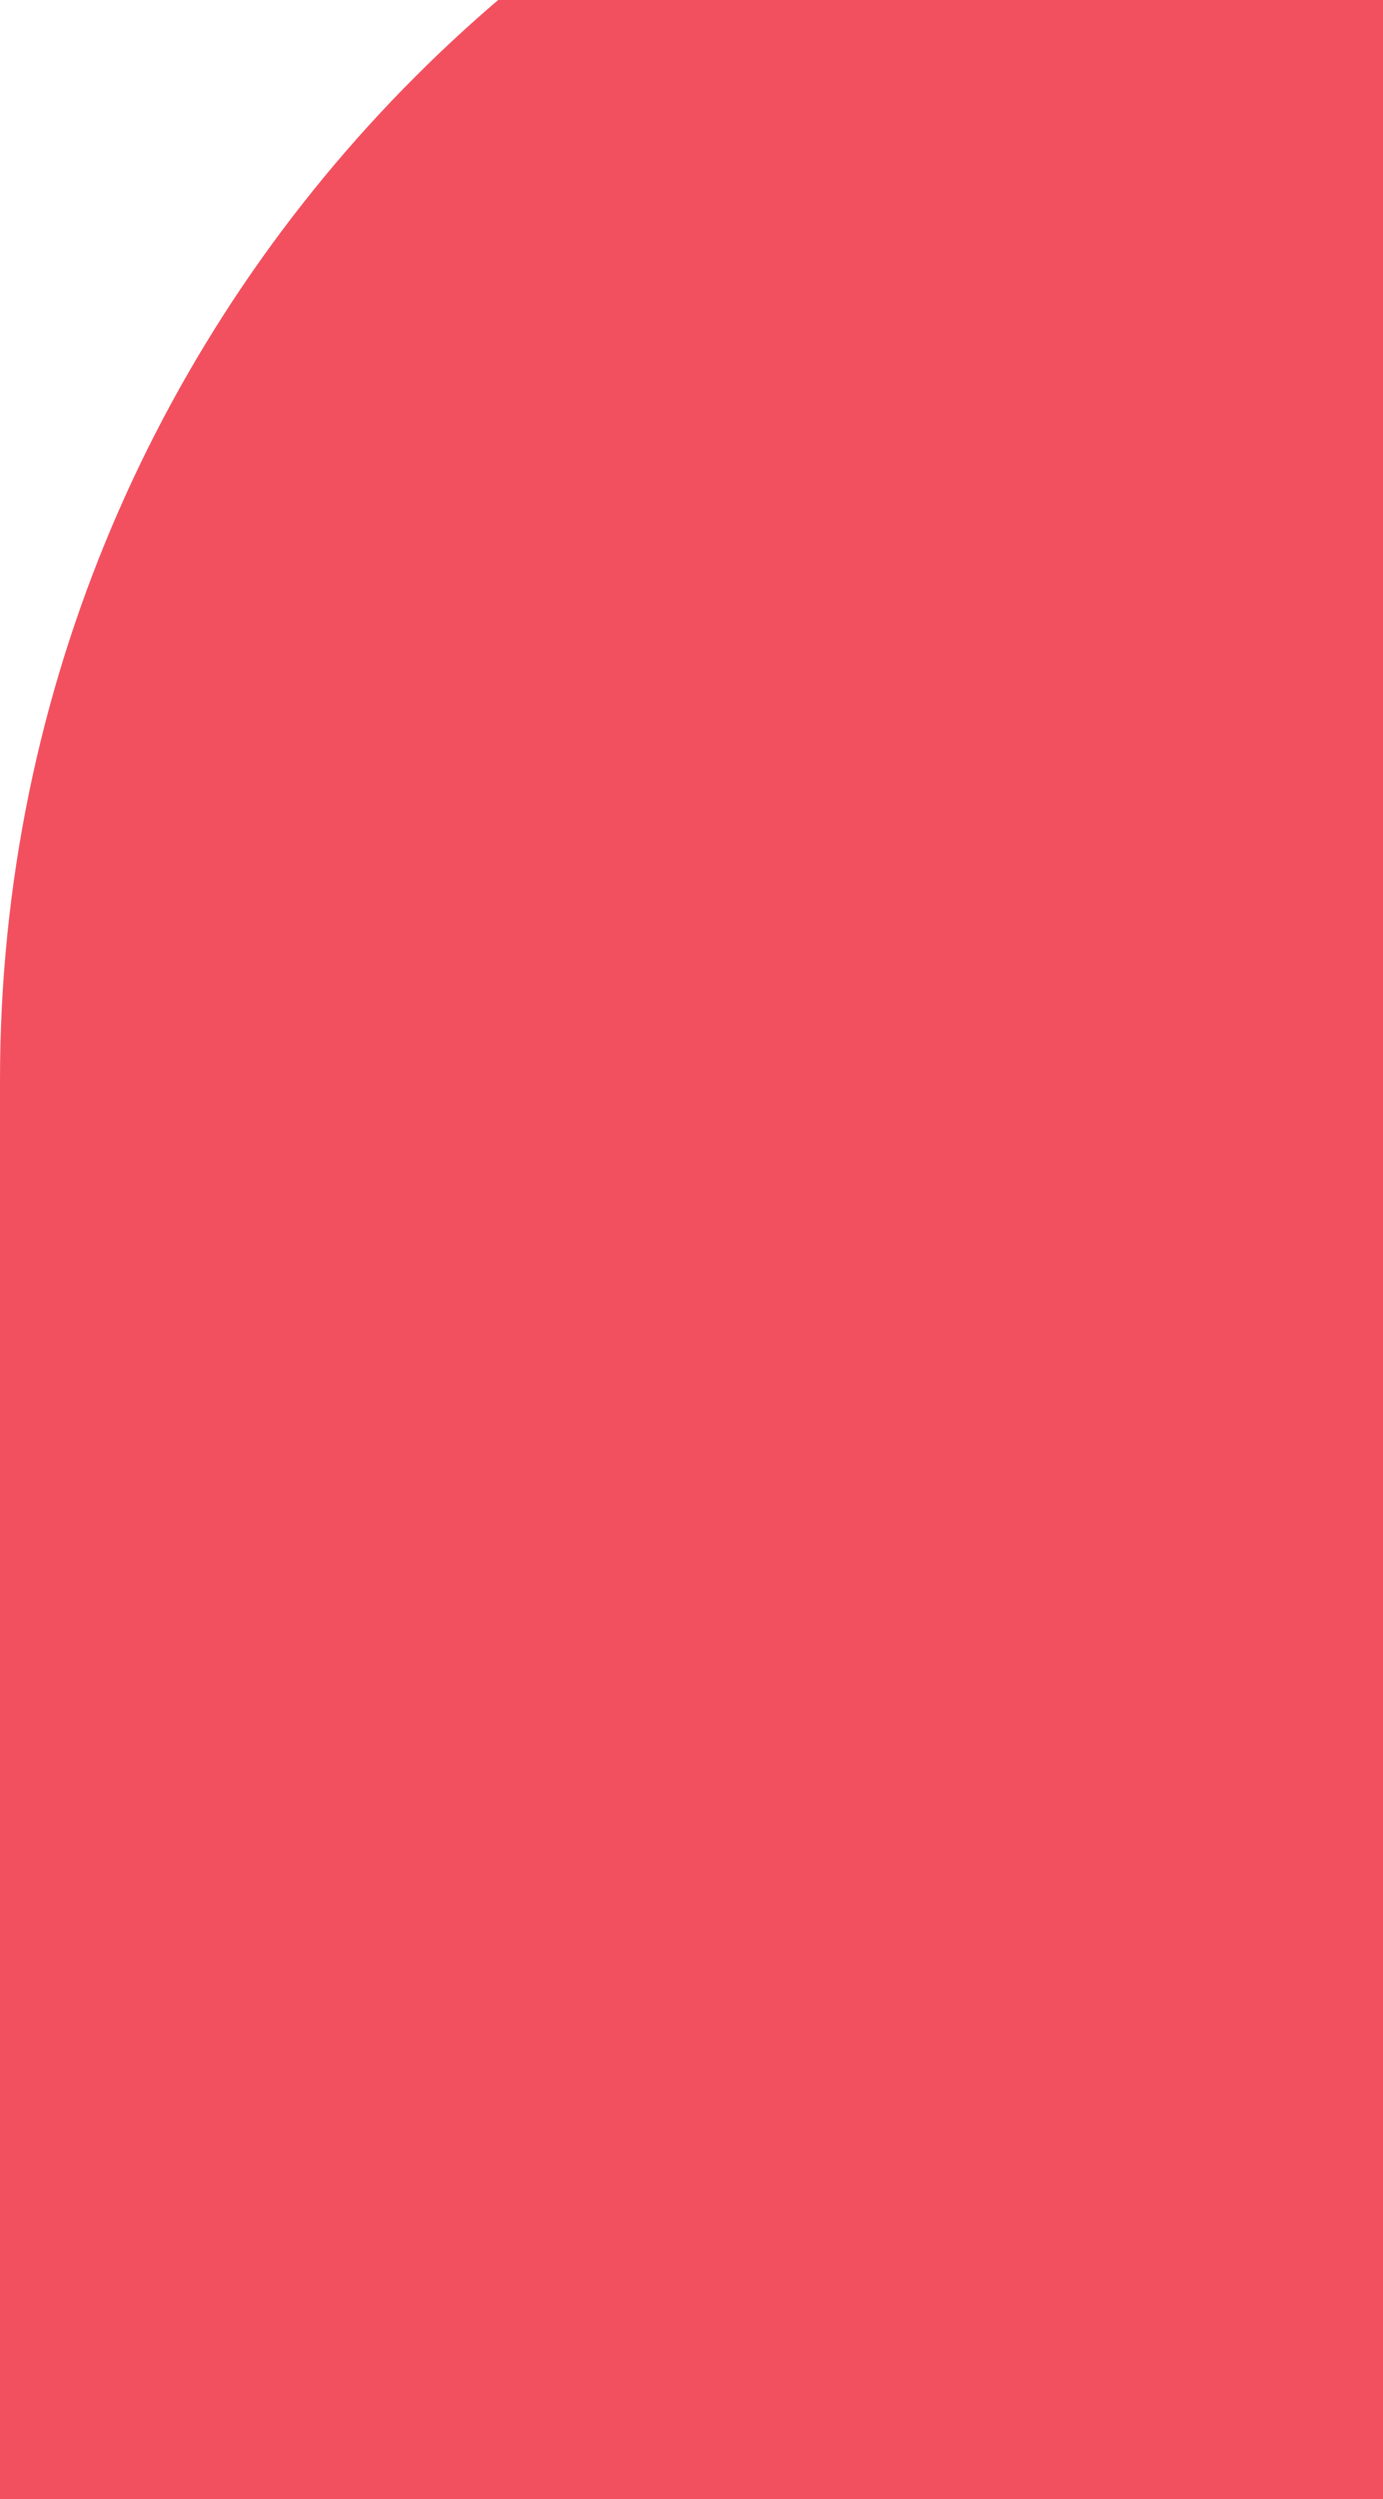<svg xmlns="http://www.w3.org/2000/svg" width="411" height="743" viewBox="0 0 411 743" fill="none"><g clip-path="url(#clip0_3315_181)"><path d="M0 321C0 87.936 188.936 -101 422 -101H441C674.064 -101 863 87.936 863 321C863 554.064 674.064 743 441 743H0V321Z" fill="#F3505F"></path></g><g style="mix-blend-mode:screen"><path d="M101.144 461.04C101.144 459.584 100.08 458.52 98.624 458.52H98.344V458.296C101.816 458.128 104.28 456.952 106.184 455.72H106.24V460.144C109.488 457.344 114.808 455.048 119.96 455.216C127.688 455.44 135.08 460.648 135.08 473.36C135.08 484.504 126.68 491 116.04 491H98.624V490.72C100.136 490.72 101.144 489.432 101.144 487.248V461.04ZM106.912 489.656H115.76C123.824 489.656 130.04 483.272 130.04 473.36C130.04 462.72 125.56 457.568 119.96 456.728C115.48 456.056 110.216 458.24 106.24 461.376V487.472C106.24 488.256 106.52 489.04 106.912 489.656ZM139.15 491V490.72C140.662 490.72 141.67 489.936 141.67 488.704V460.424C141.67 459.36 140.55 458.576 139.15 458.576H138.87V458.352C142.342 458.184 144.638 457.064 146.542 455.776V462.048C148.726 457.904 152.926 455.664 157.126 455.272C163.398 454.656 169.782 457.904 170.286 464.792C170.622 469.104 166.758 473.92 160.822 475.208C165.134 478.904 168.326 485.904 170.118 491H164.63C163.174 486.576 159.59 479.688 156.398 475.992L146.542 476.72V488.256C146.542 489.544 147.718 490.72 149.062 490.72V491H139.15ZM146.542 464.344V475.544C153.878 475.208 165.862 474.032 165.246 465.016C164.91 459.472 161.214 456.952 157.126 456.952C152.87 456.952 148.222 459.64 146.542 464.344ZM177.274 488.76V458.016C177.274 457.568 177.554 456.112 175.482 456.056V455.776H198.274L199.506 463.504H199.114C196.818 457.568 192.338 456.672 182.594 456.672C182.258 456.672 182.09 457.4 182.09 457.904V472.352H195.53V473.528H182.09V488.872C182.09 489.376 182.258 490.104 182.594 490.104C192.338 490.104 196.818 489.208 199.114 483.272H199.506L198.274 491H175.482V490.72C177.554 490.664 177.274 489.208 177.274 488.76ZM202.8 456.224H202.632V455.776H210.136L234.552 483.72V467.592C234.552 457.176 233.544 456.056 232.032 456.056V455.776H238.36V456C237.016 456 235.84 457.4 235.84 467.592V491H233.824L207.168 460.032V478.4C207.168 490.272 208.344 490.776 209.688 490.776V491H203.36V490.776C204.872 490.776 205.88 490.496 205.88 478.4V458.464L204.704 457.12C204.256 456.616 203.472 456.224 202.8 456.224ZM243.665 488.76V458.016C243.665 457.568 243.945 456.112 241.873 456.056V455.776H264.665L265.897 463.504H265.505C263.209 457.568 258.729 456.672 248.985 456.672C248.649 456.672 248.481 457.4 248.481 457.904V472.352H261.921V473.528H248.481V488.872C248.481 489.376 248.649 490.104 248.985 490.104C258.729 490.104 263.209 489.208 265.505 483.272H265.897L264.665 491H241.873V490.72C243.945 490.664 243.665 489.208 243.665 488.76ZM274.398 486.464C276.862 489.936 279.718 490.608 283.022 490.44C287.166 490.272 290.918 487.864 291.03 482.768C291.198 474.256 271.038 477.392 269.638 465.632C268.742 458.296 276.414 455.216 282.574 455.216C287.11 455.272 291.366 456.616 293.55 458.52C295.454 460.088 295.622 461.6 294.726 462.552C294.334 462.944 293.886 463.168 293.382 463.168C292.43 463.168 291.254 462.44 289.798 460.424C289.238 459.696 286.774 456.616 282.462 456.336C277.198 456 274.286 459.472 274.062 463.392C273.446 473.024 296.238 468.824 295.51 481.424C295.118 487.976 288.958 491.28 283.078 491.56C279.27 491.728 273.838 490.72 271.206 488.704C269.582 487.416 269.358 486.016 270.198 485.008C270.534 484.616 270.926 484.336 271.486 484.336C272.27 484.336 273.334 484.952 274.398 486.464ZM304.422 486.464C306.886 489.936 309.742 490.608 313.046 490.44C317.19 490.272 320.942 487.864 321.054 482.768C321.222 474.256 301.062 477.392 299.662 465.632C298.766 458.296 306.438 455.216 312.598 455.216C317.134 455.272 321.39 456.616 323.574 458.52C325.478 460.088 325.646 461.6 324.75 462.552C324.358 462.944 323.91 463.168 323.406 463.168C322.454 463.168 321.278 462.44 319.822 460.424C319.262 459.696 316.798 456.616 312.486 456.336C307.222 456 304.31 459.472 304.086 463.392C303.47 473.024 326.262 468.824 325.534 481.424C325.142 487.976 318.982 491.28 313.102 491.56C309.294 491.728 303.862 490.72 301.23 488.704C299.606 487.416 299.382 486.016 300.222 485.008C300.558 484.616 300.95 484.336 301.51 484.336C302.294 484.336 303.358 484.952 304.422 486.464ZM332.149 488.76V458.016C332.149 457.568 332.429 456.112 330.357 456.056V455.776H353.149L354.381 463.504H353.989C351.693 457.568 347.213 456.672 337.469 456.672C337.133 456.672 336.965 457.4 336.965 457.904V472.352H350.405V473.528H336.965V488.872C336.965 489.376 337.133 490.104 337.469 490.104C347.213 490.104 351.693 489.208 353.989 483.272H354.381L353.149 491H330.357V490.72C332.429 490.664 332.149 489.208 332.149 488.76Z" fill="#F3505F"></path></g><g style="mix-blend-mode:screen"><path d="M101.144 510.04C101.144 508.584 100.08 507.52 98.624 507.52H98.344V507.296C101.816 507.128 104.28 505.952 106.184 504.72H106.24V509.144C109.488 506.344 114.808 504.048 119.96 504.216C127.688 504.44 135.08 509.648 135.08 522.36C135.08 533.504 126.68 540 116.04 540H98.624V539.72C100.136 539.72 101.144 538.432 101.144 536.248V510.04ZM106.912 538.656H115.76C123.824 538.656 130.04 532.272 130.04 522.36C130.04 511.72 125.56 506.568 119.96 505.728C115.48 505.056 110.216 507.24 106.24 510.376V536.472C106.24 537.256 106.52 538.04 106.912 538.656ZM139.15 540V539.72C140.662 539.72 141.67 538.936 141.67 537.704V509.424C141.67 508.36 140.55 507.576 139.15 507.576H138.87V507.352C142.342 507.184 144.638 506.064 146.542 504.776V511.048C148.726 506.904 152.926 504.664 157.126 504.272C163.398 503.656 169.782 506.904 170.286 513.792C170.622 518.104 166.758 522.92 160.822 524.208C165.134 527.904 168.326 534.904 170.118 540H164.63C163.174 535.576 159.59 528.688 156.398 524.992L146.542 525.72V537.256C146.542 538.544 147.718 539.72 149.062 539.72V540H139.15ZM146.542 513.344V524.544C153.878 524.208 165.862 523.032 165.246 514.016C164.91 508.472 161.214 505.952 157.126 505.952C152.87 505.952 148.222 508.64 146.542 513.344ZM177.274 537.76V507.016C177.274 506.568 177.554 505.112 175.482 505.056V504.776H198.274L199.506 512.504H199.114C196.818 506.568 192.338 505.672 182.594 505.672C182.258 505.672 182.09 506.4 182.09 506.904V521.352H195.53V522.528H182.09V537.872C182.09 538.376 182.258 539.104 182.594 539.104C192.338 539.104 196.818 538.208 199.114 532.272H199.506L198.274 540H175.482V539.72C177.554 539.664 177.274 538.208 177.274 537.76ZM202.8 505.224H202.632V504.776H210.136L234.552 532.72V516.592C234.552 506.176 233.544 505.056 232.032 505.056V504.776H238.36V505C237.016 505 235.84 506.4 235.84 516.592V540H233.824L207.168 509.032V527.4C207.168 539.272 208.344 539.776 209.688 539.776V540H203.36V539.776C204.872 539.776 205.88 539.496 205.88 527.4V507.464L204.704 506.12C204.256 505.616 203.472 505.224 202.8 505.224ZM243.665 537.76V507.016C243.665 506.568 243.945 505.112 241.873 505.056V504.776H264.665L265.897 512.504H265.505C263.209 506.568 258.729 505.672 248.985 505.672C248.649 505.672 248.481 506.4 248.481 506.904V521.352H261.921V522.528H248.481V537.872C248.481 538.376 248.649 539.104 248.985 539.104C258.729 539.104 263.209 538.208 265.505 532.272H265.897L264.665 540H241.873V539.72C243.945 539.664 243.665 538.208 243.665 537.76ZM274.398 535.464C276.862 538.936 279.718 539.608 283.022 539.44C287.166 539.272 290.918 536.864 291.03 531.768C291.198 523.256 271.038 526.392 269.638 514.632C268.742 507.296 276.414 504.216 282.574 504.216C287.11 504.272 291.366 505.616 293.55 507.52C295.454 509.088 295.622 510.6 294.726 511.552C294.334 511.944 293.886 512.168 293.382 512.168C292.43 512.168 291.254 511.44 289.798 509.424C289.238 508.696 286.774 505.616 282.462 505.336C277.198 505 274.286 508.472 274.062 512.392C273.446 522.024 296.238 517.824 295.51 530.424C295.118 536.976 288.958 540.28 283.078 540.56C279.27 540.728 273.838 539.72 271.206 537.704C269.582 536.416 269.358 535.016 270.198 534.008C270.534 533.616 270.926 533.336 271.486 533.336C272.27 533.336 273.334 533.952 274.398 535.464ZM304.422 535.464C306.886 538.936 309.742 539.608 313.046 539.44C317.19 539.272 320.942 536.864 321.054 531.768C321.222 523.256 301.062 526.392 299.662 514.632C298.766 507.296 306.438 504.216 312.598 504.216C317.134 504.272 321.39 505.616 323.574 507.52C325.478 509.088 325.646 510.6 324.75 511.552C324.358 511.944 323.91 512.168 323.406 512.168C322.454 512.168 321.278 511.44 319.822 509.424C319.262 508.696 316.798 505.616 312.486 505.336C307.222 505 304.31 508.472 304.086 512.392C303.47 522.024 326.262 517.824 325.534 530.424C325.142 536.976 318.982 540.28 313.102 540.56C309.294 540.728 303.862 539.72 301.23 537.704C299.606 536.416 299.382 535.016 300.222 534.008C300.558 533.616 300.95 533.336 301.51 533.336C302.294 533.336 303.358 533.952 304.422 535.464ZM332.149 537.76V507.016C332.149 506.568 332.429 505.112 330.357 505.056V504.776H353.149L354.381 512.504H353.989C351.693 506.568 347.213 505.672 337.469 505.672C337.133 505.672 336.965 506.4 336.965 506.904V521.352H350.405V522.528H336.965V537.872C336.965 538.376 337.133 539.104 337.469 539.104C347.213 539.104 351.693 538.208 353.989 532.272H354.381L353.149 540H330.357V539.72C332.429 539.664 332.149 538.208 332.149 537.76Z" fill="#F3505F"></path></g><g style="mix-blend-mode:screen"><path d="M101.144 559.04C101.144 557.584 100.08 556.52 98.624 556.52H98.344V556.296C101.816 556.128 104.28 554.952 106.184 553.72H106.24V558.144C109.488 555.344 114.808 553.048 119.96 553.216C127.688 553.44 135.08 558.648 135.08 571.36C135.08 582.504 126.68 589 116.04 589H98.624V588.72C100.136 588.72 101.144 587.432 101.144 585.248V559.04ZM106.912 587.656H115.76C123.824 587.656 130.04 581.272 130.04 571.36C130.04 560.72 125.56 555.568 119.96 554.728C115.48 554.056 110.216 556.24 106.24 559.376V585.472C106.24 586.256 106.52 587.04 106.912 587.656ZM139.15 589V588.72C140.662 588.72 141.67 587.936 141.67 586.704V558.424C141.67 557.36 140.55 556.576 139.15 556.576H138.87V556.352C142.342 556.184 144.638 555.064 146.542 553.776V560.048C148.726 555.904 152.926 553.664 157.126 553.272C163.398 552.656 169.782 555.904 170.286 562.792C170.622 567.104 166.758 571.92 160.822 573.208C165.134 576.904 168.326 583.904 170.118 589H164.63C163.174 584.576 159.59 577.688 156.398 573.992L146.542 574.72V586.256C146.542 587.544 147.718 588.72 149.062 588.72V589H139.15ZM146.542 562.344V573.544C153.878 573.208 165.862 572.032 165.246 563.016C164.91 557.472 161.214 554.952 157.126 554.952C152.87 554.952 148.222 557.64 146.542 562.344ZM177.274 586.76V556.016C177.274 555.568 177.554 554.112 175.482 554.056V553.776H198.274L199.506 561.504H199.114C196.818 555.568 192.338 554.672 182.594 554.672C182.258 554.672 182.09 555.4 182.09 555.904V570.352H195.53V571.528H182.09V586.872C182.09 587.376 182.258 588.104 182.594 588.104C192.338 588.104 196.818 587.208 199.114 581.272H199.506L198.274 589H175.482V588.72C177.554 588.664 177.274 587.208 177.274 586.76ZM202.8 554.224H202.632V553.776H210.136L234.552 581.72V565.592C234.552 555.176 233.544 554.056 232.032 554.056V553.776H238.36V554C237.016 554 235.84 555.4 235.84 565.592V589H233.824L207.168 558.032V576.4C207.168 588.272 208.344 588.776 209.688 588.776V589H203.36V588.776C204.872 588.776 205.88 588.496 205.88 576.4V556.464L204.704 555.12C204.256 554.616 203.472 554.224 202.8 554.224ZM243.665 586.76V556.016C243.665 555.568 243.945 554.112 241.873 554.056V553.776H264.665L265.897 561.504H265.505C263.209 555.568 258.729 554.672 248.985 554.672C248.649 554.672 248.481 555.4 248.481 555.904V570.352H261.921V571.528H248.481V586.872C248.481 587.376 248.649 588.104 248.985 588.104C258.729 588.104 263.209 587.208 265.505 581.272H265.897L264.665 589H241.873V588.72C243.945 588.664 243.665 587.208 243.665 586.76ZM274.398 584.464C276.862 587.936 279.718 588.608 283.022 588.44C287.166 588.272 290.918 585.864 291.03 580.768C291.198 572.256 271.038 575.392 269.638 563.632C268.742 556.296 276.414 553.216 282.574 553.216C287.11 553.272 291.366 554.616 293.55 556.52C295.454 558.088 295.622 559.6 294.726 560.552C294.334 560.944 293.886 561.168 293.382 561.168C292.43 561.168 291.254 560.44 289.798 558.424C289.238 557.696 286.774 554.616 282.462 554.336C277.198 554 274.286 557.472 274.062 561.392C273.446 571.024 296.238 566.824 295.51 579.424C295.118 585.976 288.958 589.28 283.078 589.56C279.27 589.728 273.838 588.72 271.206 586.704C269.582 585.416 269.358 584.016 270.198 583.008C270.534 582.616 270.926 582.336 271.486 582.336C272.27 582.336 273.334 582.952 274.398 584.464ZM304.422 584.464C306.886 587.936 309.742 588.608 313.046 588.44C317.19 588.272 320.942 585.864 321.054 580.768C321.222 572.256 301.062 575.392 299.662 563.632C298.766 556.296 306.438 553.216 312.598 553.216C317.134 553.272 321.39 554.616 323.574 556.52C325.478 558.088 325.646 559.6 324.75 560.552C324.358 560.944 323.91 561.168 323.406 561.168C322.454 561.168 321.278 560.44 319.822 558.424C319.262 557.696 316.798 554.616 312.486 554.336C307.222 554 304.31 557.472 304.086 561.392C303.47 571.024 326.262 566.824 325.534 579.424C325.142 585.976 318.982 589.28 313.102 589.56C309.294 589.728 303.862 588.72 301.23 586.704C299.606 585.416 299.382 584.016 300.222 583.008C300.558 582.616 300.95 582.336 301.51 582.336C302.294 582.336 303.358 582.952 304.422 584.464ZM332.149 586.76V556.016C332.149 555.568 332.429 554.112 330.357 554.056V553.776H353.149L354.381 561.504H353.989C351.693 555.568 347.213 554.672 337.469 554.672C337.133 554.672 336.965 555.4 336.965 555.904V570.352H350.405V571.528H336.965V586.872C336.965 587.376 337.133 588.104 337.469 588.104C347.213 588.104 351.693 587.208 353.989 581.272H354.381L353.149 589H330.357V588.72C332.429 588.664 332.149 587.208 332.149 586.76Z" fill="#F3505F"></path></g><g style="mix-blend-mode:screen"><path d="M101.144 608.04C101.144 606.584 100.08 605.52 98.624 605.52H98.344V605.296C101.816 605.128 104.28 603.952 106.184 602.72H106.24V607.144C109.488 604.344 114.808 602.048 119.96 602.216C127.688 602.44 135.08 607.648 135.08 620.36C135.08 631.504 126.68 638 116.04 638H98.624V637.72C100.136 637.72 101.144 636.432 101.144 634.248V608.04ZM106.912 636.656H115.76C123.824 636.656 130.04 630.272 130.04 620.36C130.04 609.72 125.56 604.568 119.96 603.728C115.48 603.056 110.216 605.24 106.24 608.376V634.472C106.24 635.256 106.52 636.04 106.912 636.656ZM139.15 638V637.72C140.662 637.72 141.67 636.936 141.67 635.704V607.424C141.67 606.36 140.55 605.576 139.15 605.576H138.87V605.352C142.342 605.184 144.638 604.064 146.542 602.776V609.048C148.726 604.904 152.926 602.664 157.126 602.272C163.398 601.656 169.782 604.904 170.286 611.792C170.622 616.104 166.758 620.92 160.822 622.208C165.134 625.904 168.326 632.904 170.118 638H164.63C163.174 633.576 159.59 626.688 156.398 622.992L146.542 623.72V635.256C146.542 636.544 147.718 637.72 149.062 637.72V638H139.15ZM146.542 611.344V622.544C153.878 622.208 165.862 621.032 165.246 612.016C164.91 606.472 161.214 603.952 157.126 603.952C152.87 603.952 148.222 606.64 146.542 611.344ZM177.274 635.76V605.016C177.274 604.568 177.554 603.112 175.482 603.056V602.776H198.274L199.506 610.504H199.114C196.818 604.568 192.338 603.672 182.594 603.672C182.258 603.672 182.09 604.4 182.09 604.904V619.352H195.53V620.528H182.09V635.872C182.09 636.376 182.258 637.104 182.594 637.104C192.338 637.104 196.818 636.208 199.114 630.272H199.506L198.274 638H175.482V637.72C177.554 637.664 177.274 636.208 177.274 635.76ZM202.8 603.224H202.632V602.776H210.136L234.552 630.72V614.592C234.552 604.176 233.544 603.056 232.032 603.056V602.776H238.36V603C237.016 603 235.84 604.4 235.84 614.592V638H233.824L207.168 607.032V625.4C207.168 637.272 208.344 637.776 209.688 637.776V638H203.36V637.776C204.872 637.776 205.88 637.496 205.88 625.4V605.464L204.704 604.12C204.256 603.616 203.472 603.224 202.8 603.224ZM243.665 635.76V605.016C243.665 604.568 243.945 603.112 241.873 603.056V602.776H264.665L265.897 610.504H265.505C263.209 604.568 258.729 603.672 248.985 603.672C248.649 603.672 248.481 604.4 248.481 604.904V619.352H261.921V620.528H248.481V635.872C248.481 636.376 248.649 637.104 248.985 637.104C258.729 637.104 263.209 636.208 265.505 630.272H265.897L264.665 638H241.873V637.72C243.945 637.664 243.665 636.208 243.665 635.76ZM274.398 633.464C276.862 636.936 279.718 637.608 283.022 637.44C287.166 637.272 290.918 634.864 291.03 629.768C291.198 621.256 271.038 624.392 269.638 612.632C268.742 605.296 276.414 602.216 282.574 602.216C287.11 602.272 291.366 603.616 293.55 605.52C295.454 607.088 295.622 608.6 294.726 609.552C294.334 609.944 293.886 610.168 293.382 610.168C292.43 610.168 291.254 609.44 289.798 607.424C289.238 606.696 286.774 603.616 282.462 603.336C277.198 603 274.286 606.472 274.062 610.392C273.446 620.024 296.238 615.824 295.51 628.424C295.118 634.976 288.958 638.28 283.078 638.56C279.27 638.728 273.838 637.72 271.206 635.704C269.582 634.416 269.358 633.016 270.198 632.008C270.534 631.616 270.926 631.336 271.486 631.336C272.27 631.336 273.334 631.952 274.398 633.464ZM304.422 633.464C306.886 636.936 309.742 637.608 313.046 637.44C317.19 637.272 320.942 634.864 321.054 629.768C321.222 621.256 301.062 624.392 299.662 612.632C298.766 605.296 306.438 602.216 312.598 602.216C317.134 602.272 321.39 603.616 323.574 605.52C325.478 607.088 325.646 608.6 324.75 609.552C324.358 609.944 323.91 610.168 323.406 610.168C322.454 610.168 321.278 609.44 319.822 607.424C319.262 606.696 316.798 603.616 312.486 603.336C307.222 603 304.31 606.472 304.086 610.392C303.47 620.024 326.262 615.824 325.534 628.424C325.142 634.976 318.982 638.28 313.102 638.56C309.294 638.728 303.862 637.72 301.23 635.704C299.606 634.416 299.382 633.016 300.222 632.008C300.558 631.616 300.95 631.336 301.51 631.336C302.294 631.336 303.358 631.952 304.422 633.464ZM332.149 635.76V605.016C332.149 604.568 332.429 603.112 330.357 603.056V602.776H353.149L354.381 610.504H353.989C351.693 604.568 347.213 603.672 337.469 603.672C337.133 603.672 336.965 604.4 336.965 604.904V619.352H350.405V620.528H336.965V635.872C336.965 636.376 337.133 637.104 337.469 637.104C347.213 637.104 351.693 636.208 353.989 630.272H354.381L353.149 638H330.357V637.72C332.429 637.664 332.149 636.208 332.149 635.76Z" fill="#F3505F"></path></g><g style="mix-blend-mode:screen"><path d="M101.144 657.04C101.144 655.584 100.08 654.52 98.624 654.52H98.344V654.296C101.816 654.128 104.28 652.952 106.184 651.72H106.24V656.144C109.488 653.344 114.808 651.048 119.96 651.216C127.688 651.44 135.08 656.648 135.08 669.36C135.08 680.504 126.68 687 116.04 687H98.624V686.72C100.136 686.72 101.144 685.432 101.144 683.248V657.04ZM106.912 685.656H115.76C123.824 685.656 130.04 679.272 130.04 669.36C130.04 658.72 125.56 653.568 119.96 652.728C115.48 652.056 110.216 654.24 106.24 657.376V683.472C106.24 684.256 106.52 685.04 106.912 685.656ZM139.15 687V686.72C140.662 686.72 141.67 685.936 141.67 684.704V656.424C141.67 655.36 140.55 654.576 139.15 654.576H138.87V654.352C142.342 654.184 144.638 653.064 146.542 651.776V658.048C148.726 653.904 152.926 651.664 157.126 651.272C163.398 650.656 169.782 653.904 170.286 660.792C170.622 665.104 166.758 669.92 160.822 671.208C165.134 674.904 168.326 681.904 170.118 687H164.63C163.174 682.576 159.59 675.688 156.398 671.992L146.542 672.72V684.256C146.542 685.544 147.718 686.72 149.062 686.72V687H139.15ZM146.542 660.344V671.544C153.878 671.208 165.862 670.032 165.246 661.016C164.91 655.472 161.214 652.952 157.126 652.952C152.87 652.952 148.222 655.64 146.542 660.344ZM177.274 684.76V654.016C177.274 653.568 177.554 652.112 175.482 652.056V651.776H198.274L199.506 659.504H199.114C196.818 653.568 192.338 652.672 182.594 652.672C182.258 652.672 182.09 653.4 182.09 653.904V668.352H195.53V669.528H182.09V684.872C182.09 685.376 182.258 686.104 182.594 686.104C192.338 686.104 196.818 685.208 199.114 679.272H199.506L198.274 687H175.482V686.72C177.554 686.664 177.274 685.208 177.274 684.76ZM202.8 652.224H202.632V651.776H210.136L234.552 679.72V663.592C234.552 653.176 233.544 652.056 232.032 652.056V651.776H238.36V652C237.016 652 235.84 653.4 235.84 663.592V687H233.824L207.168 656.032V674.4C207.168 686.272 208.344 686.776 209.688 686.776V687H203.36V686.776C204.872 686.776 205.88 686.496 205.88 674.4V654.464L204.704 653.12C204.256 652.616 203.472 652.224 202.8 652.224ZM243.665 684.76V654.016C243.665 653.568 243.945 652.112 241.873 652.056V651.776H264.665L265.897 659.504H265.505C263.209 653.568 258.729 652.672 248.985 652.672C248.649 652.672 248.481 653.4 248.481 653.904V668.352H261.921V669.528H248.481V684.872C248.481 685.376 248.649 686.104 248.985 686.104C258.729 686.104 263.209 685.208 265.505 679.272H265.897L264.665 687H241.873V686.72C243.945 686.664 243.665 685.208 243.665 684.76ZM274.398 682.464C276.862 685.936 279.718 686.608 283.022 686.44C287.166 686.272 290.918 683.864 291.03 678.768C291.198 670.256 271.038 673.392 269.638 661.632C268.742 654.296 276.414 651.216 282.574 651.216C287.11 651.272 291.366 652.616 293.55 654.52C295.454 656.088 295.622 657.6 294.726 658.552C294.334 658.944 293.886 659.168 293.382 659.168C292.43 659.168 291.254 658.44 289.798 656.424C289.238 655.696 286.774 652.616 282.462 652.336C277.198 652 274.286 655.472 274.062 659.392C273.446 669.024 296.238 664.824 295.51 677.424C295.118 683.976 288.958 687.28 283.078 687.56C279.27 687.728 273.838 686.72 271.206 684.704C269.582 683.416 269.358 682.016 270.198 681.008C270.534 680.616 270.926 680.336 271.486 680.336C272.27 680.336 273.334 680.952 274.398 682.464ZM304.422 682.464C306.886 685.936 309.742 686.608 313.046 686.44C317.19 686.272 320.942 683.864 321.054 678.768C321.222 670.256 301.062 673.392 299.662 661.632C298.766 654.296 306.438 651.216 312.598 651.216C317.134 651.272 321.39 652.616 323.574 654.52C325.478 656.088 325.646 657.6 324.75 658.552C324.358 658.944 323.91 659.168 323.406 659.168C322.454 659.168 321.278 658.44 319.822 656.424C319.262 655.696 316.798 652.616 312.486 652.336C307.222 652 304.31 655.472 304.086 659.392C303.47 669.024 326.262 664.824 325.534 677.424C325.142 683.976 318.982 687.28 313.102 687.56C309.294 687.728 303.862 686.72 301.23 684.704C299.606 683.416 299.382 682.016 300.222 681.008C300.558 680.616 300.95 680.336 301.51 680.336C302.294 680.336 303.358 680.952 304.422 682.464ZM332.149 684.76V654.016C332.149 653.568 332.429 652.112 330.357 652.056V651.776H353.149L354.381 659.504H353.989C351.693 653.568 347.213 652.672 337.469 652.672C337.133 652.672 336.965 653.4 336.965 653.904V668.352H350.405V669.528H336.965V684.872C336.965 685.376 337.133 686.104 337.469 686.104C347.213 686.104 351.693 685.208 353.989 679.272H354.381L353.149 687H330.357V686.72C332.429 686.664 332.149 685.208 332.149 684.76Z" fill="#F3505F"></path></g><defs><clipPath id="clip0_3315_181"><rect width="651" height="743" fill="white"></rect></clipPath></defs></svg>